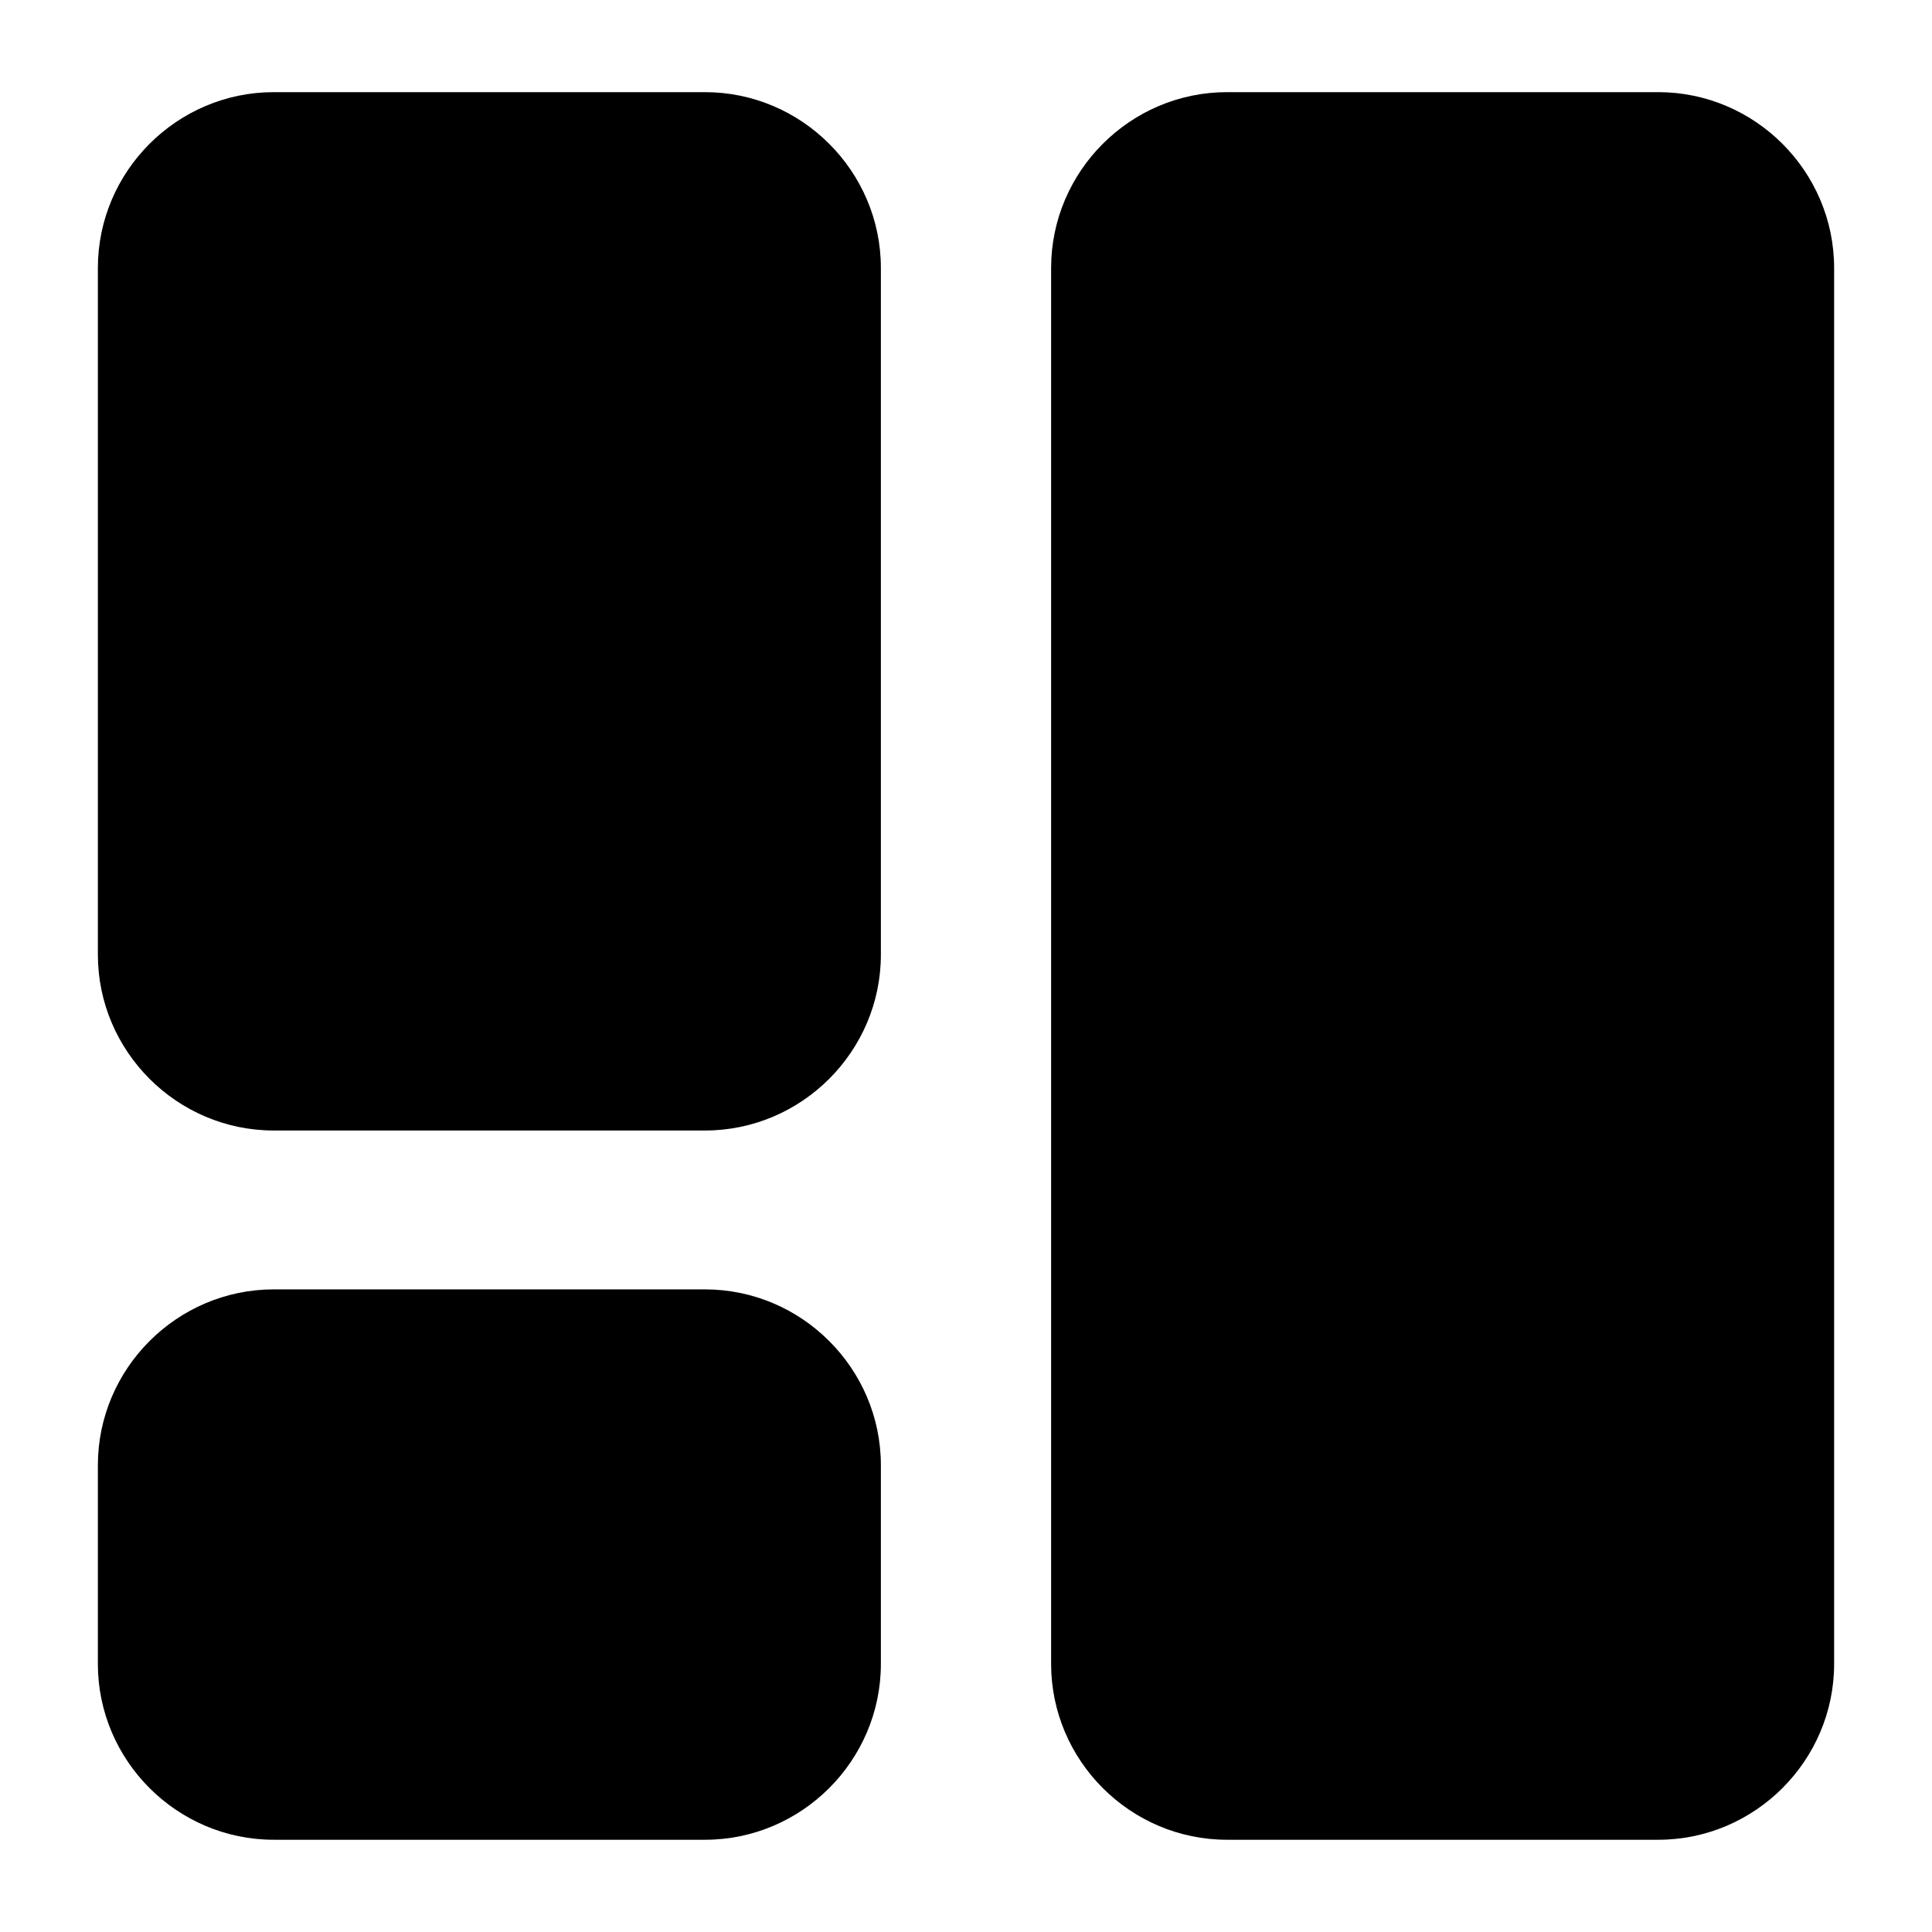 <?xml version="1.0" encoding="UTF-8"?>
<!-- Uploaded to: SVG Repo, www.svgrepo.com, Generator: SVG Repo Mixer Tools -->
<svg fill="#000000" width="800px" height="800px" version="1.1" viewBox="144 144 512 512" xmlns="http://www.w3.org/2000/svg">
 <path d="m469.17 168.42h114.28c25.633 0 46.613 20.98 46.613 46.613v369.91c0 25.633-20.98 46.613-46.613 46.613h-114.28c-25.633 0-46.613-20.98-46.613-46.613v-369.91c0-25.633 20.98-46.613 46.613-46.613zm-252.62 317.28h114.28c25.633 0 46.613 20.98 46.613 46.613v52.629c0 25.633-20.98 46.613-46.613 46.613h-114.28c-25.633 0-46.613-20.98-46.613-46.613v-52.629c0-25.633 20.98-46.613 46.613-46.613zm0-317.28h114.28c25.633 0 46.613 20.98 46.613 46.613v181.95c0 25.633-20.98 46.613-46.613 46.613h-114.28c-25.633 0-46.613-20.98-46.613-46.613v-181.95c0-25.633 20.98-46.613 46.613-46.613z" fill-rule="evenodd"/>
</svg>